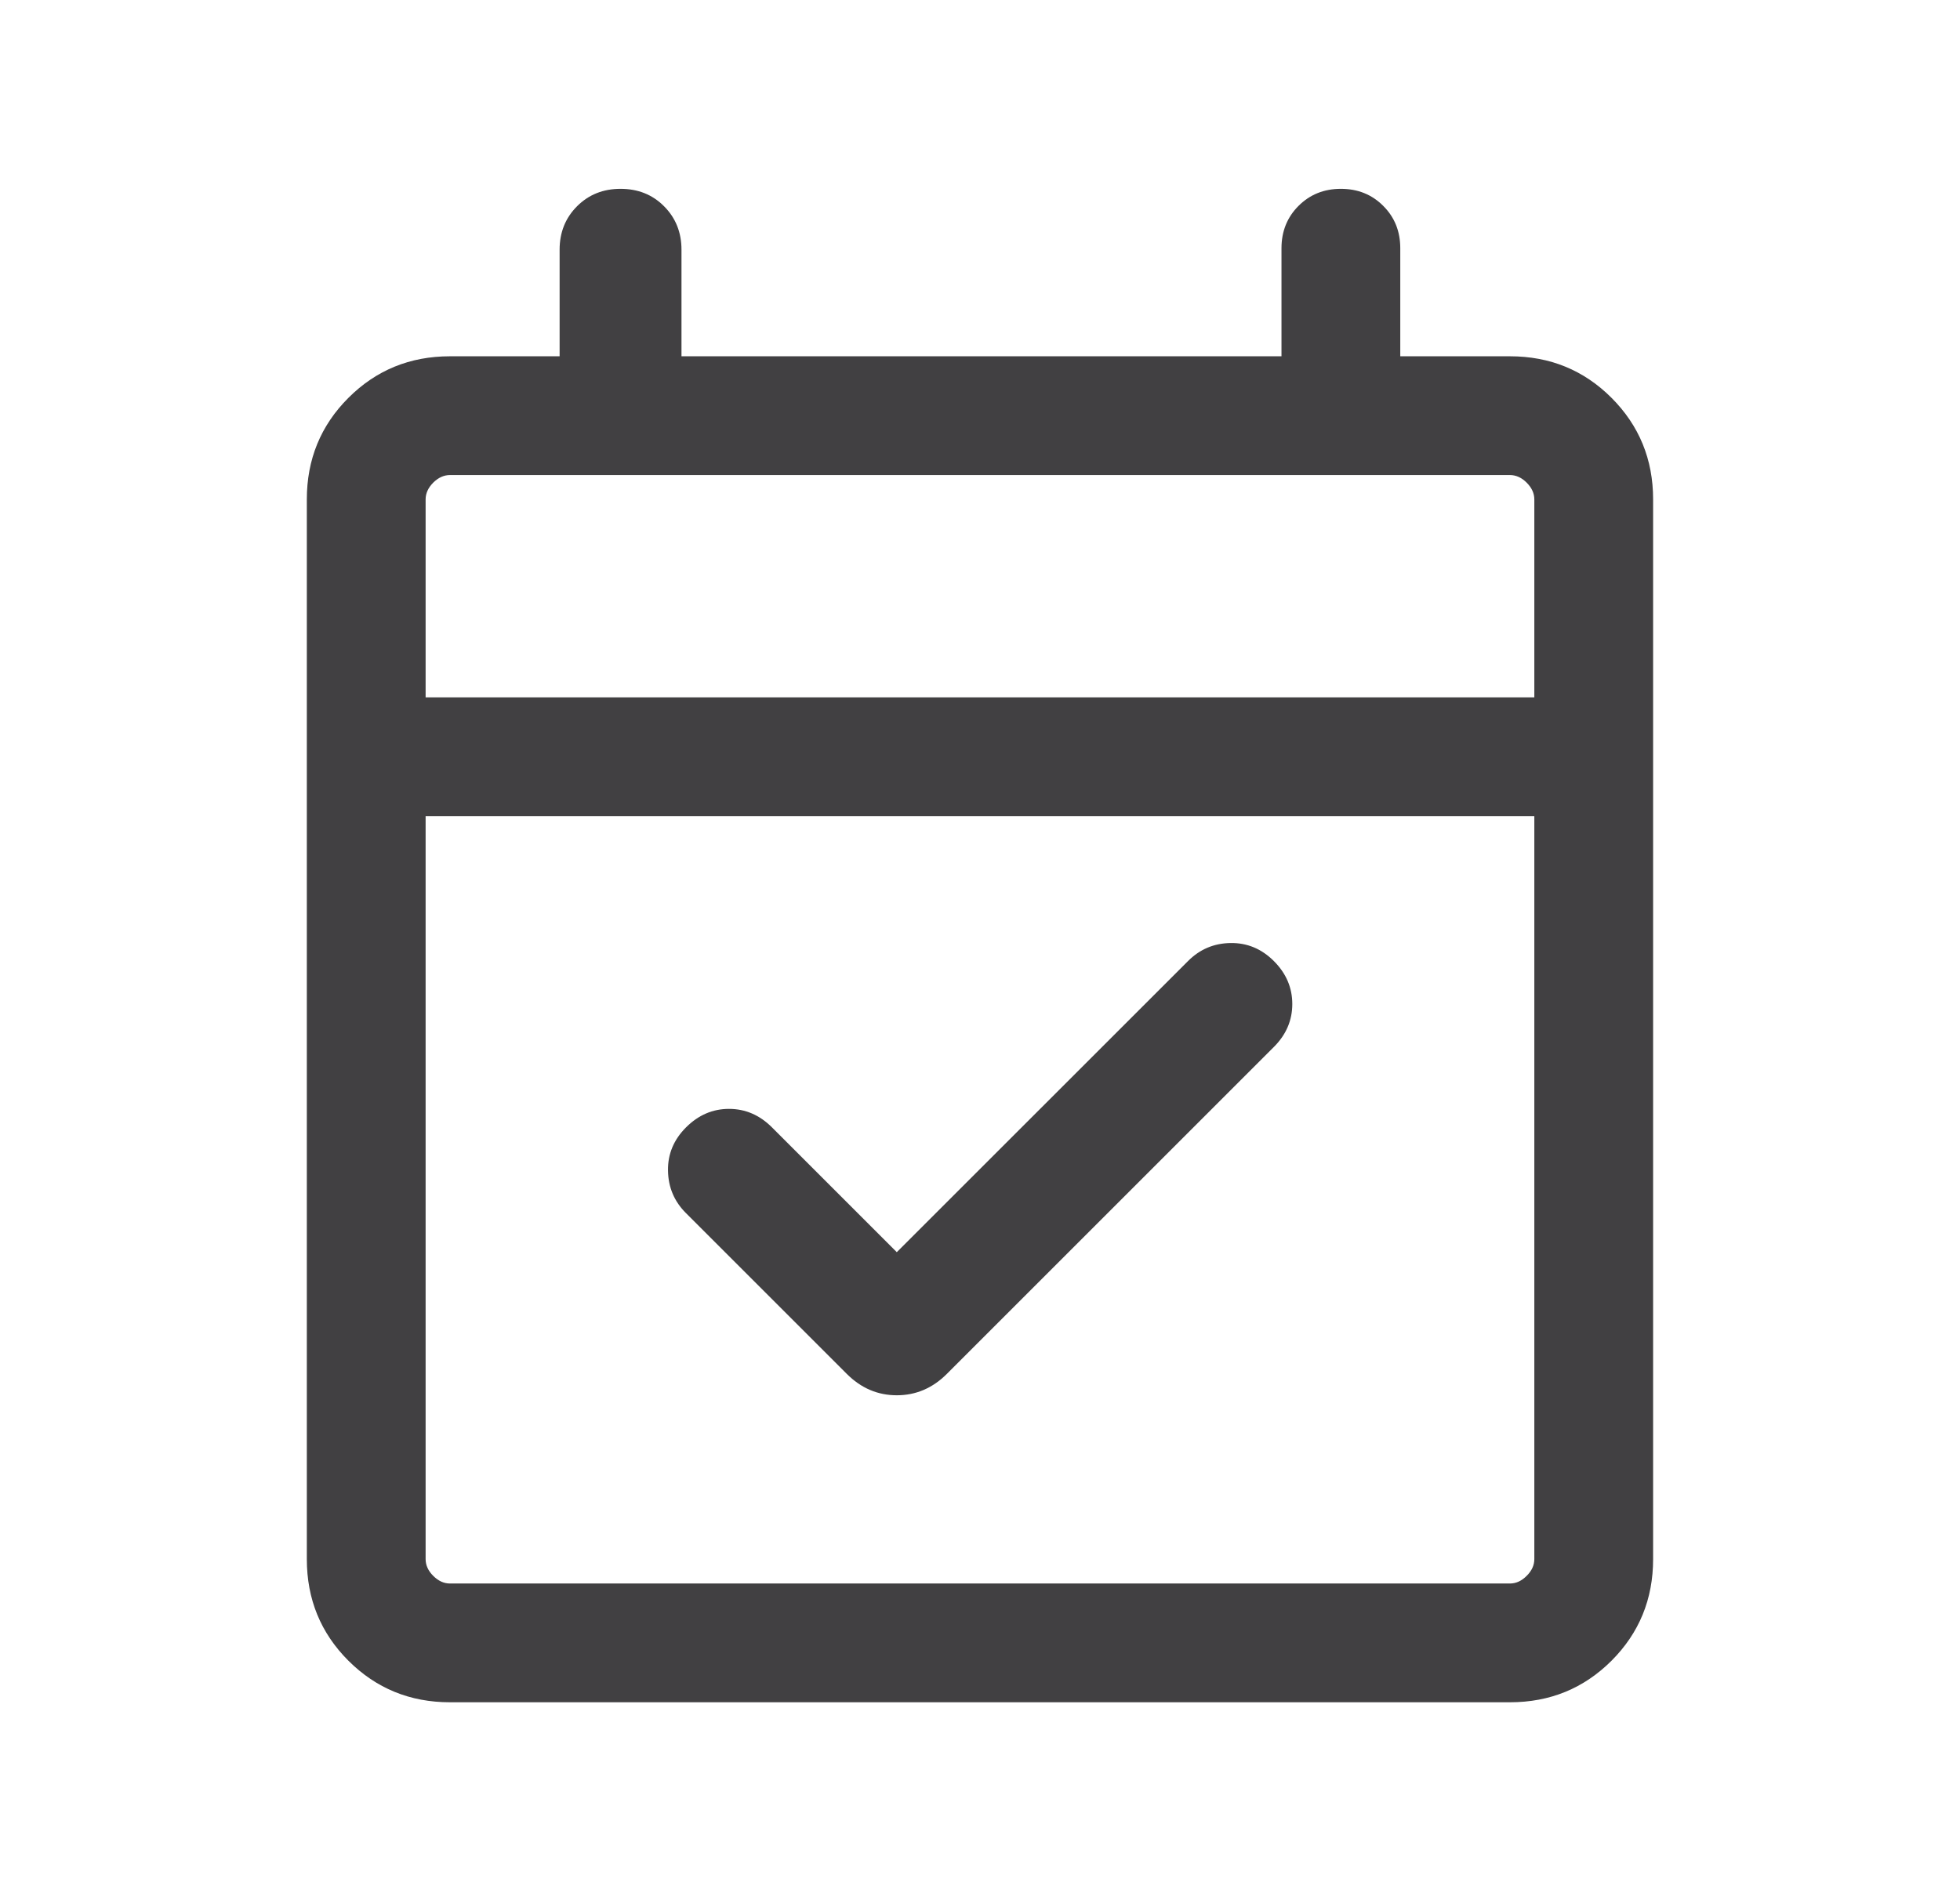 <svg width="33" height="32" viewBox="0 0 33 32" fill="none" xmlns="http://www.w3.org/2000/svg">
<path d="M15.099 21.087L20.002 16.185C20.2 15.986 20.439 15.885 20.719 15.881C20.998 15.877 21.241 15.978 21.448 16.185C21.655 16.392 21.758 16.633 21.758 16.908C21.758 17.183 21.655 17.424 21.448 17.631L15.943 23.136C15.702 23.377 15.421 23.497 15.099 23.497C14.778 23.497 14.497 23.377 14.256 23.136L11.551 20.431C11.352 20.233 11.251 19.994 11.247 19.714C11.242 19.435 11.344 19.192 11.551 18.985C11.758 18.778 11.999 18.674 12.274 18.674C12.549 18.674 12.79 18.778 12.997 18.985L15.099 21.087ZM7.576 28.667C6.903 28.667 6.333 28.433 5.866 27.967C5.399 27.5 5.166 26.93 5.166 26.256V8.41C5.166 7.737 5.399 7.167 5.866 6.7C6.333 6.233 6.903 6 7.576 6H9.422V4.205C9.422 3.913 9.52 3.669 9.716 3.473C9.912 3.277 10.156 3.18 10.448 3.18C10.741 3.18 10.985 3.277 11.18 3.473C11.376 3.669 11.474 3.913 11.474 4.205V6H21.576V4.18C21.576 3.896 21.672 3.658 21.863 3.467C22.055 3.275 22.293 3.18 22.576 3.18C22.86 3.18 23.098 3.275 23.289 3.467C23.481 3.658 23.576 3.896 23.576 4.18V6H25.422C26.096 6 26.666 6.233 27.133 6.7C27.599 7.167 27.833 7.737 27.833 8.41V26.256C27.833 26.93 27.599 27.5 27.133 27.967C26.666 28.433 26.096 28.667 25.422 28.667H7.576ZM7.576 26.667H25.422C25.525 26.667 25.619 26.624 25.704 26.538C25.79 26.453 25.833 26.359 25.833 26.256V13.744H7.166V26.256C7.166 26.359 7.209 26.453 7.294 26.538C7.38 26.624 7.474 26.667 7.576 26.667ZM7.166 11.744H25.833V8.41C25.833 8.308 25.79 8.214 25.704 8.128C25.619 8.043 25.525 8 25.422 8H7.576C7.474 8 7.38 8.043 7.294 8.128C7.209 8.214 7.166 8.308 7.166 8.41V11.744Z" fill="#414042"/>
</svg>
